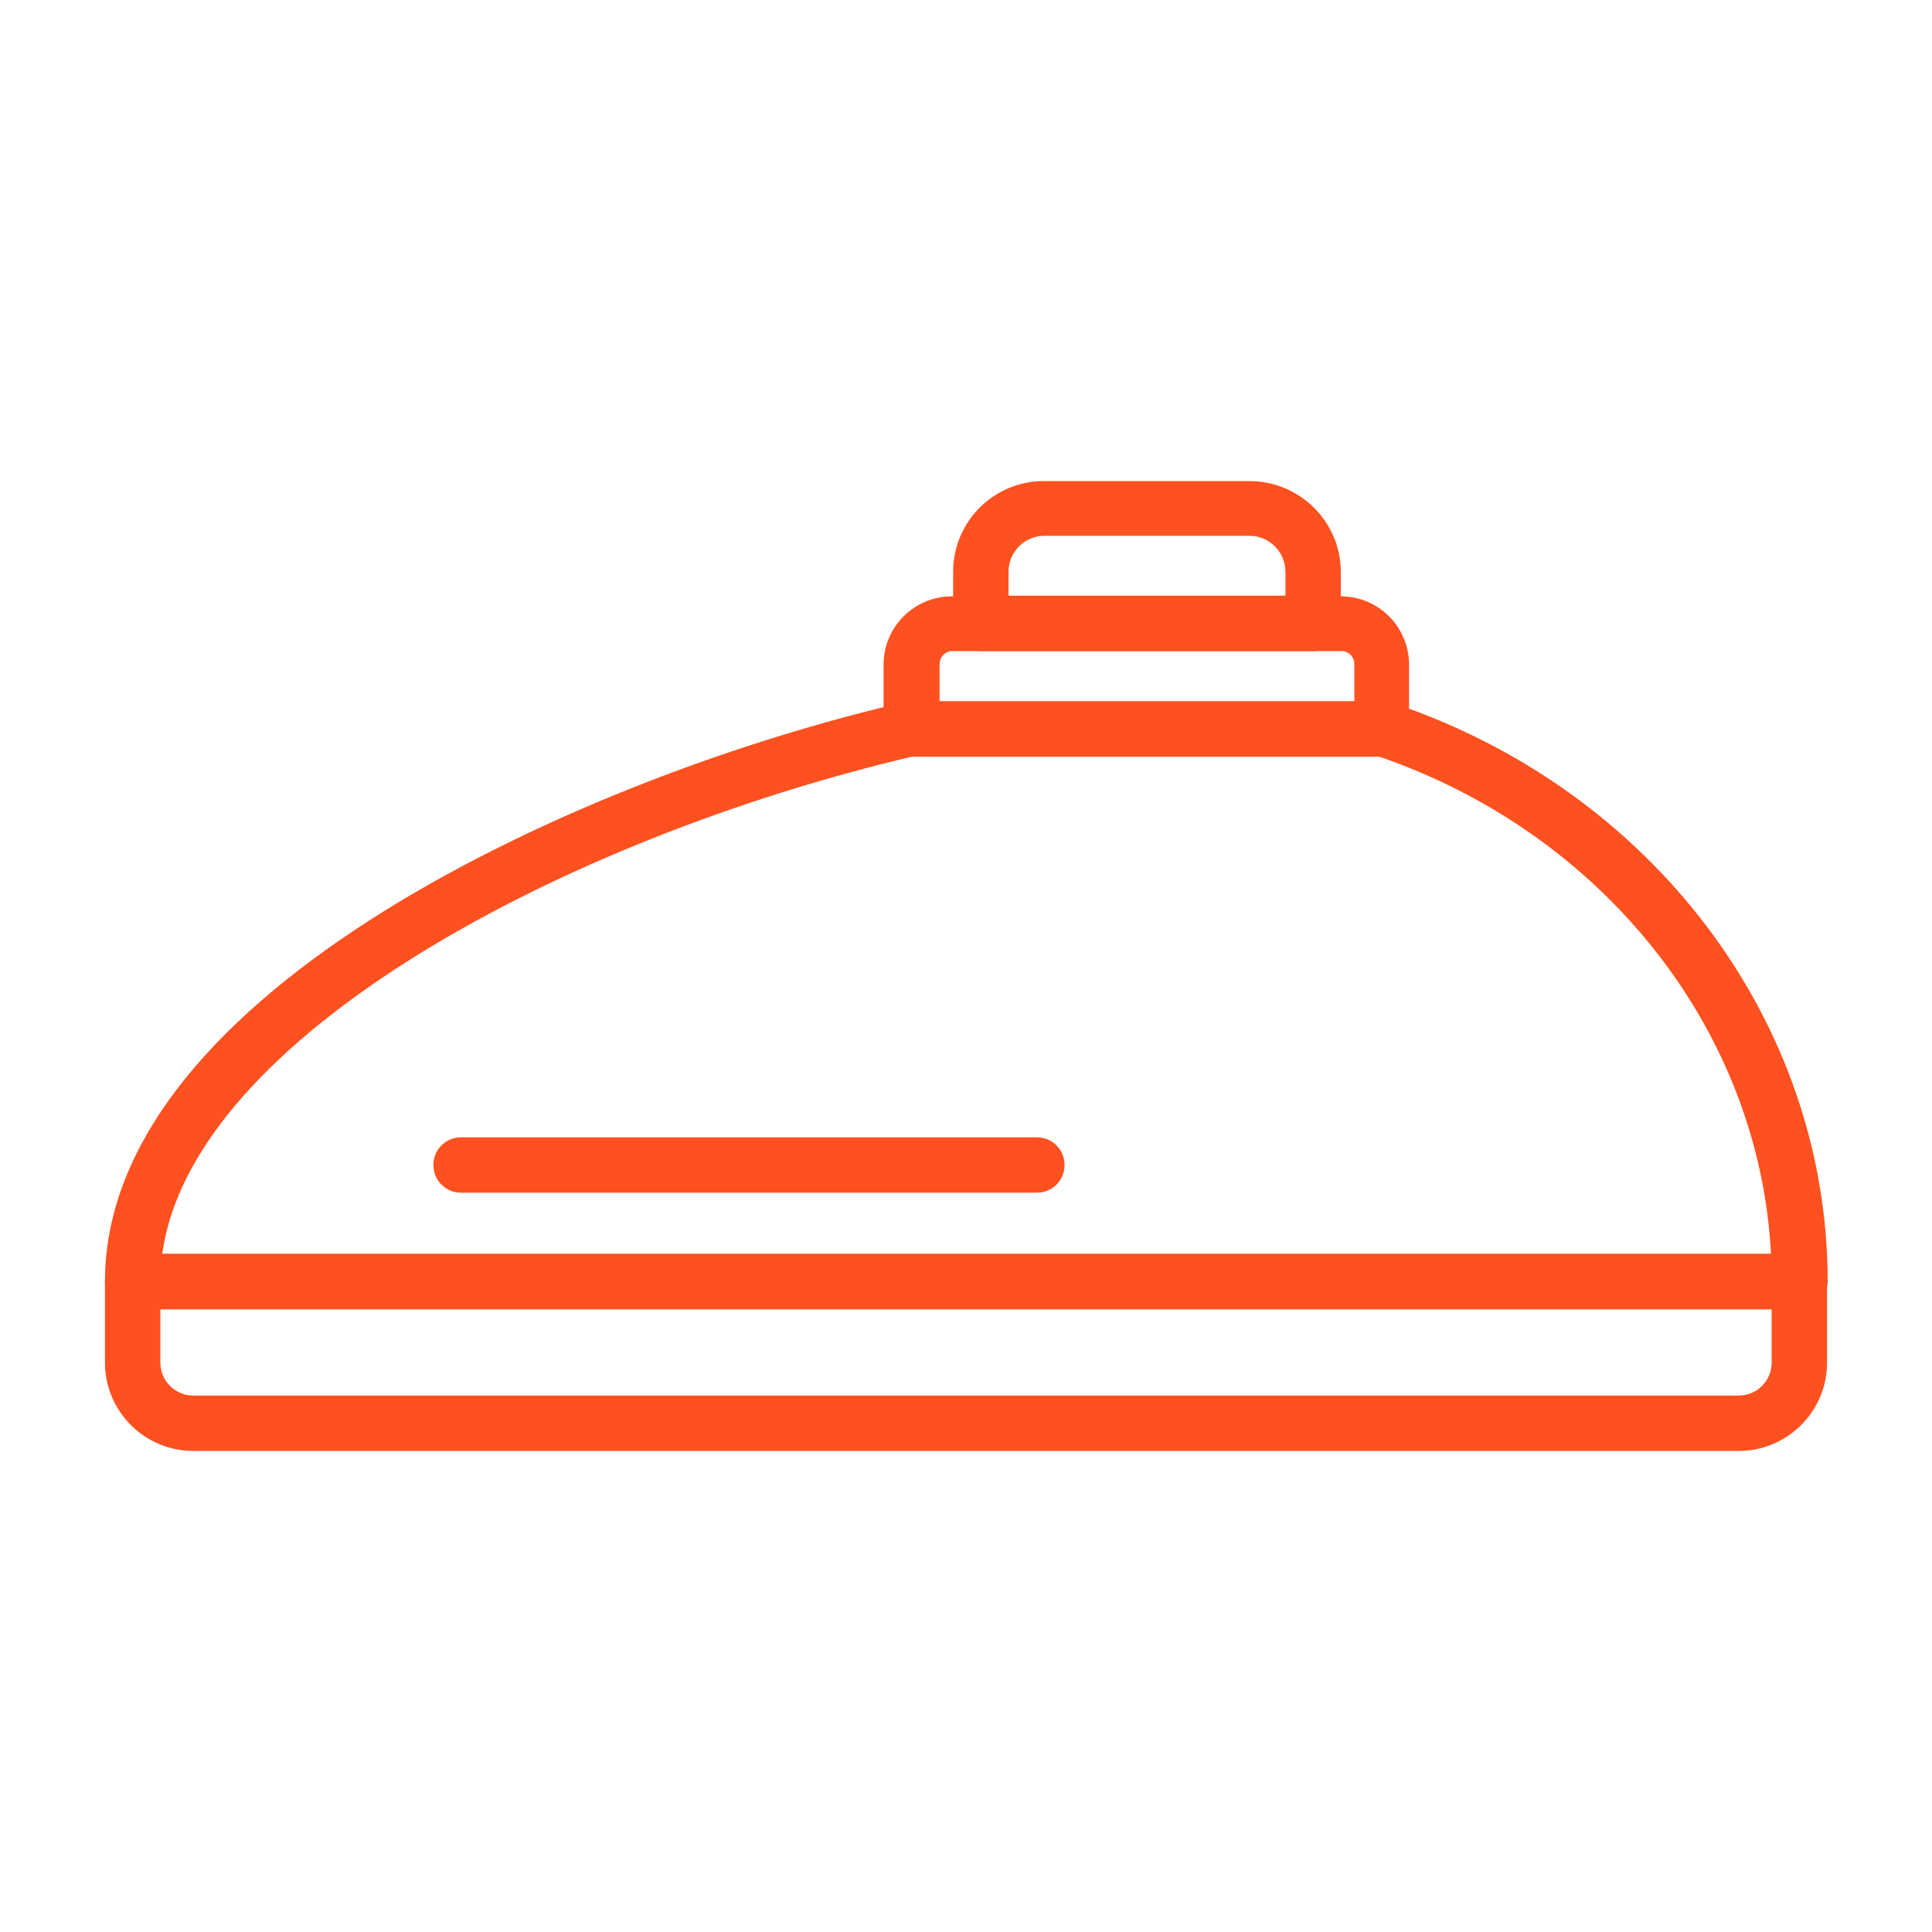 <svg xmlns="http://www.w3.org/2000/svg" xmlns:xlink="http://www.w3.org/1999/xlink" x="0px" y="0px" viewBox="0 0 300 300" style="enable-background:new 0 0 300 300;" xml:space="preserve"><style type="text/css">	.st0{display:none;}	.st1{display:inline;}	.st2{fill:#FF5120;}</style><g id="Ebene_1" class="st0">	<g class="st1">		<path class="st2" d="M212.2,254.7c-1.3,0-2.5-0.5-3.4-1.4l-17.5-17.5c-1.9-1.9-1.9-4.9,0-6.8c6.8-6.9,10.6-16,10.6-25.6   c0-9.7-3.8-18.8-10.6-25.7c-6.9-6.9-16-10.6-25.7-10.6c-9.7,0-18.8,3.8-25.6,10.6c-1.9,1.9-4.9,1.9-6.8,0l-17.5-17.5   c-0.9-0.9-1.4-2.1-1.4-3.4c0-1.3,0.5-2.5,1.4-3.4l78.1-78.1c6.8-6.8,18-6.8,24.8,0l75.1,75.1c3.3,3.3,5.1,7.7,5.1,12.4   c0,4.7-1.8,9.1-5.1,12.4l-78.1,78.1C214.7,254.2,213.5,254.7,212.2,254.7z M201.3,232.2l10.9,10.9l74.7-74.7   c1.5-1.5,2.3-3.5,2.3-5.6c0-2.1-0.8-4.1-2.3-5.6l-75.1-75.1c-3.1-3.1-8.1-3.1-11.2,0l-74.7,74.7l10.9,10.9   c8.1-6.6,18.2-10.2,28.9-10.2c12.3,0,23.8,4.8,32.5,13.4c8.7,8.7,13.5,20.2,13.5,32.5C211.6,214,208,224.1,201.3,232.2z"></path>		<path class="st2" d="M281.3,185.6c-1.2,0-2.5-0.5-3.4-1.4l-93.1-93.1c-1.9-1.9-1.9-4.9,0-6.8c1.9-1.9,4.9-1.9,6.8,0l93.1,93.1   c1.9,1.9,1.9,4.9,0,6.8C283.8,185.1,282.5,185.6,281.3,185.6z"></path>		<path class="st2" d="M210.1,163.7c-1.2,0-2.5-0.5-3.4-1.4c-1.9-1.9-1.9-4.9,0-6.8l8.7-8.7c1.9-1.9,4.9-1.9,6.8,0   c1.9,1.9,1.9,4.9,0,6.8l-8.7,8.7C212.5,163.2,211.3,163.7,210.1,163.7z"></path>		<path class="st2" d="M218.7,163.7c-1.2,0-2.5-0.5-3.4-1.4l-8.7-8.7c-1.9-1.9-1.9-4.9,0-6.8c1.9-1.9,4.9-1.9,6.8,0l8.7,8.7   c1.9,1.9,1.9,4.9,0,6.8C221.2,163.2,220,163.7,218.7,163.7z"></path>		<path class="st2" d="M129.6,266.4c-0.3,0-0.7,0-1-0.1c-1.6-0.3-2.9-1.5-3.5-3c-1.7-4.3-4.4-8.4-7.7-11.8   c-3.4-3.4-7.5-6.1-11.8-7.7c-1.5-0.6-2.6-1.9-3-3.5c-0.3-1.6,0.2-3.3,1.3-4.4l74-74c1.4-1.4,3.5-1.8,5.2-1   c5.6,2.3,10.6,5.7,14.9,10c4.3,4.3,7.7,9.3,10,14.9c0.7,1.8,0.3,3.9-1,5.2l-74,74C132.1,265.9,130.9,266.4,129.6,266.4z    M115.5,238c3.1,1.9,6.1,4.2,8.7,6.8c2.6,2.6,4.9,5.6,6.8,8.7l66.8-66.8c-1.7-3.3-3.9-6.3-6.5-8.9s-5.6-4.8-8.9-6.5L115.5,238z"></path>		<path class="st2" d="M126.7,290.2c-1.2,0-2.5-0.5-3.4-1.4c-1.9-1.9-1.9-4.9,0-6.8c6.7-6.7,4-20.6-5.9-30.5   c-9.8-9.8-23.8-12.5-30.5-5.9c-6.7,6.7-4,20.6,5.9,30.5c1.9,1.9,1.9,4.9,0,6.8c-1.9,1.9-4.9,1.9-6.8,0   c-13.8-13.8-16.4-33.5-5.9-44.1c10.5-10.5,30.3-7.9,44.1,5.9c13.8,13.8,16.4,33.5,5.9,44.1C129.2,289.8,127.9,290.2,126.7,290.2z"></path>		<path class="st2" d="M30,142.3c-0.4,0-0.8,0-1.1-0.1l-24.1-5.8c-2.6-0.6-4.2-3.2-3.5-5.8L27.4,23.2c1.1-4.5,3.9-8.4,7.9-10.8   c4-2.4,8.7-3.2,13.3-2.1l103.3,25.1c9.4,2.3,15.2,11.8,12.9,21.2l-8.5,35c-0.6,2.6-3.2,4.2-5.8,3.5c-2.6-0.6-4.2-3.2-3.5-5.8   l8.5-35c1-4.2-1.6-8.5-5.8-9.6L46.3,19.6c-4.2-1-8.5,1.6-9.5,5.8L11.8,128.1l14.9,3.6c3.5-9.9,10.3-18.2,19.3-23.7   c10.5-6.4,22.8-8.3,34.7-5.4c15,3.6,27.1,14.5,32.3,29c0.9,2.5-0.4,5.3-2.9,6.2c-2.5,0.9-5.3-0.4-6.2-2.9   c-4.2-11.5-13.7-20-25.6-22.9c-19.4-4.7-39.1,7.3-43.8,26.7C34.2,140.8,32.2,142.3,30,142.3z"></path>		<path class="st2" d="M157,72.6c-0.4,0-0.8,0-1.1-0.1l-128-31.1c-2.6-0.6-4.2-3.2-3.5-5.8c0.6-2.6,3.2-4.2,5.8-3.5l128,31.1   c2.6,0.6,4.2,3.2,3.5,5.8C161.2,71.1,159.2,72.6,157,72.6z"></path>		<path class="st2" d="M84.8,90.9c-0.4,0-0.8,0-1.1-0.1c-2.6-0.6-4.2-3.2-3.5-5.8L83,73.1c0.6-2.6,3.2-4.1,5.8-3.5   c2.6,0.6,4.2,3.2,3.5,5.8l-2.9,11.9C88.9,89.5,87,90.9,84.8,90.9z"></path>		<path class="st2" d="M92.2,86.4c-0.4,0-0.8,0-1.1-0.1l-11.9-2.9c-2.6-0.6-4.2-3.2-3.5-5.8c0.6-2.6,3.2-4.2,5.8-3.5l11.9,2.9   c2.6,0.6,4.2,3.2,3.5,5.8C96.3,85,94.4,86.4,92.2,86.4z"></path>		<path class="st2" d="M69.5,220.5c-1,0-2.1-0.3-2.9-1c-3.7-2.8-8.1-4.9-12.7-6c-4.7-1.1-9.5-1.3-14.1-0.5c-1.6,0.3-3.2-0.2-4.4-1.4   c-1.1-1.2-1.6-2.9-1.2-4.4l24.7-101.7c0.5-1.9,2-3.3,3.9-3.6c6-0.9,12-0.7,17.9,0.7c5.9,1.4,11.4,4,16.3,7.6   c1.6,1.1,2.3,3.1,1.8,5L74.2,216.8c-0.4,1.6-1.5,2.9-3.1,3.4C70.6,220.4,70.1,220.5,69.5,220.5z M45.6,202.8   c3.5,0,7.1,0.4,10.5,1.3c3.6,0.9,7.1,2.2,10.3,3.9l22.3-91.9c-3.2-1.9-6.6-3.3-10.2-4.2c-3.6-0.9-7.3-1.2-11-0.9l-22.3,91.9   C45.3,202.8,45.5,202.8,45.6,202.8z"></path>		<path class="st2" d="M44.5,256.7c-0.4,0-0.8,0-1.1-0.1C24.4,252,11.9,236.5,15.4,222c1.8-7.3,7.2-13.2,15.2-16.5   c7.5-3.1,16.6-3.6,25.5-1.4c6.1,1.5,11.7,4.1,16.4,7.7c2.1,1.6,2.5,4.6,0.9,6.7c-1.6,2.1-4.6,2.5-6.7,0.9c-3.6-2.8-8-4.8-12.8-6   c-6.9-1.7-13.9-1.3-19.5,1c-5.1,2.1-8.5,5.6-9.5,9.8c-2.2,9.2,7.3,19.7,20.9,23c2.6,0.6,4.2,3.2,3.5,5.8   C48.7,255.3,46.7,256.7,44.5,256.7z"></path>	</g></g><g id="Ebene_2" class="st0">	<g class="st1">		<path class="st2" d="M122.1,102.5c-2.7,0-5.4-0.6-7.9-1.9c-4.5-2.3-7.7-6.5-8.8-11.4l-2.1-9.7c-0.4-1.8,0.4-3.6,2-4.6   c27.2-16.3,62.4-16.3,89.6,0c1.6,0.9,2.4,2.8,2,4.6l-2.2,9.7c-1.1,4.9-4.3,9.1-8.8,11.4c-4.6,2.4-10.1,2.5-14.9,0.5   c-13.2-5.7-28.6-5.7-41.8,0C126.8,102,124.5,102.5,122.1,102.5z M150,88.2c8.4,0,16.6,1.7,24.3,4.9c2.5,1.1,5.3,1,7.7-0.2   c2.3-1.2,3.8-3.2,4.4-5.7l1.5-6.6c-23.3-12.7-52.3-12.7-75.5,0l1.5,6.6c0.6,2.5,2.1,4.5,4.4,5.7c2.4,1.2,5.1,1.3,7.6,0.2   C133.4,89.9,141.6,88.2,150,88.2z"></path>		<path class="st2" d="M221.5,196.9c-0.3,0-0.6,0-0.9-0.1l-9.7-2.1c-5-1.1-9.1-4.3-11.4-8.8c-2.4-4.6-2.5-10.1-0.5-14.9   c2.8-6.6,4.3-13.7,4.3-20.9c0-7.3-1.4-14.3-4.3-20.9c-2.1-4.9-1.9-10.3,0.5-14.9c2.3-4.5,6.5-7.7,11.4-8.8l9.7-2.2   c1.8-0.4,3.6,0.4,4.6,2c8.1,13.6,12.4,29.1,12.4,44.8c0,15.7-4.3,31.2-12.4,44.8C224.4,196.1,223,196.9,221.5,196.9z M219.4,112.2   l-6.6,1.5c-2.5,0.6-4.5,2.1-5.7,4.4c-1.2,2.4-1.3,5.2-0.2,7.7c3.3,7.7,4.9,15.9,4.9,24.3c0,8.4-1.7,16.6-4.9,24.3   c-1.1,2.5-1,5.3,0.2,7.6c1.2,2.3,3.2,3.8,5.7,4.4l6.6,1.5c6.4-11.6,9.7-24.6,9.7-37.8C229.1,136.8,225.7,123.9,219.4,112.2z"></path>		<path class="st2" d="M150,237.6c-15.7,0-31.2-4.3-44.8-12.4c-1.6-0.9-2.4-2.8-2-4.6l2.1-9.7c1.1-5,4.3-9.1,8.8-11.4   c4.6-2.4,10.1-2.5,14.9-0.5c13.2,5.7,28.6,5.7,41.8,0c4.9-2.1,10.3-1.9,14.9,0.5c4.5,2.3,7.7,6.5,8.8,11.4l2.2,9.7   c0.4,1.8-0.4,3.6-2,4.6C181.2,233.3,165.7,237.6,150,237.6z M112.2,219.4c23.2,12.7,52.3,12.7,75.5,0l-1.5-6.6   c-0.6-2.5-2.1-4.5-4.4-5.7c-2.4-1.2-5.2-1.3-7.7-0.2c-15.4,6.6-33.2,6.6-48.6,0c-2.5-1.1-5.3-1-7.6,0.2c-2.3,1.2-3.8,3.2-4.4,5.7   L112.2,219.4z"></path>		<path class="st2" d="M78.5,196.9c-1.5,0-2.9-0.8-3.7-2.1c-8.1-13.6-12.4-29.1-12.4-44.8c0-15.7,4.3-31.2,12.4-44.8   c0.9-1.6,2.8-2.4,4.6-2l9.7,2.2c4.9,1.1,9.1,4.3,11.4,8.8c2.4,4.6,2.6,10.1,0.5,14.9c-2.8,6.6-4.3,13.7-4.3,20.9   s1.4,14.3,4.3,20.9c2.1,4.8,1.9,10.3-0.5,14.9c-2.3,4.5-6.5,7.7-11.4,8.8l-9.7,2.1C79.1,196.8,78.8,196.9,78.5,196.9z M80.6,112.2   c-6.4,11.6-9.7,24.6-9.7,37.8c0,13.2,3.3,26.2,9.7,37.8l6.7-1.5c2.5-0.6,4.5-2.1,5.7-4.4c1.2-2.4,1.3-5.1,0.2-7.6   c-3.3-7.7-5-15.8-5-24.3c0-8.4,1.7-16.6,5-24.3c1.1-2.5,1-5.3-0.2-7.7c-1.2-2.3-3.2-3.8-5.7-4.4L80.6,112.2z"></path>		<path class="st2" d="M154.1,283.4h-8.2c-2.1,0-3.9-1.5-4.2-3.6l-2.6-16.2c-6.1-0.6-12-1.6-17.7-3.1l-7.9,14.3   c-1,1.8-3.2,2.6-5.2,1.9l-7.7-2.8c-2-0.7-3.1-2.8-2.7-4.8l3.1-16c-5.3-2.6-10.6-5.6-15.6-9.1l-12.4,10.7c-1.6,1.4-3.9,1.4-5.5,0   l-6.3-5.3c-1.6-1.3-2-3.7-0.9-5.5l8.4-14c-4.3-4.4-8.2-9-11.6-13.8l-15.2,5.8c-1.9,0.8-4.2,0-5.2-1.8l-4.1-7.1   c-1.1-1.8-0.6-4.1,1-5.5l12.7-10.3c-2.5-5.5-4.6-11.1-6.2-16.9l-16.4,0.3c-2.2,0-3.9-1.5-4.3-3.5l-1.4-8.1   c-0.4-2.1,0.8-4.1,2.8-4.8l15.4-5.3c-0.3-3.1-0.4-6.1-0.4-9c0-2.9,0.1-5.9,0.4-9l-15.4-5.3c-2-0.7-3.2-2.7-2.8-4.8l1.4-8.1   c0.4-2.1,2.1-3.6,4.3-3.5l16.4,0.3c1.6-5.8,3.7-11.5,6.2-16.9L33.4,92.3c-1.6-1.3-2.1-3.6-1-5.4l4.1-7.1c1-1.8,3.3-2.6,5.2-1.9   L57,83.7c3.4-4.8,7.3-9.4,11.6-13.8l-8.4-14c-1.1-1.8-0.7-4.1,0.9-5.5l6.3-5.3c1.6-1.3,3.9-1.3,5.5,0L85.3,56   c5-3.5,10.2-6.5,15.6-9.1l-3.1-16c-0.4-2.1,0.8-4.1,2.7-4.8l7.7-2.8c2-0.7,4.2,0.1,5.2,1.9l7.9,14.3c5.7-1.5,11.7-2.5,17.7-3.1   l2.6-16.2c0.3-2.1,2.1-3.6,4.2-3.6h8.2c2.1,0,3.9,1.5,4.2,3.6l2.6,16.2c6.1,0.6,12,1.6,17.7,3.1l7.9-14.3c1-1.8,3.2-2.6,5.2-1.9   l7.7,2.8c2,0.7,3.1,2.8,2.7,4.8l-3.1,16c5.3,2.6,10.6,5.6,15.6,9.1l12.4-10.8c1.6-1.4,3.9-1.4,5.5,0l6.3,5.3   c1.6,1.3,2,3.7,0.9,5.5l-8.4,14c4.3,4.4,8.2,9,11.6,13.8l15.2-5.8c2-0.8,4.2,0,5.2,1.9l4.1,7.1c1,1.8,0.6,4.1-1,5.4l-12.7,10.3   c2.5,5.5,4.6,11.1,6.2,16.9l16.4-0.3c2.1-0.1,3.9,1.5,4.3,3.5l1.4,8.1c0.4,2.1-0.8,4.1-2.8,4.8l-15.4,5.3c0.3,3.1,0.4,6.1,0.4,9   c0,2.9-0.1,5.9-0.4,9l15.4,5.3c2,0.7,3.2,2.7,2.8,4.8l-1.4,8.1c-0.4,2.1-2.1,3.5-4.3,3.5l-16.4-0.3c-1.6,5.8-3.7,11.5-6.2,16.9   l12.7,10.3c1.6,1.3,2.1,3.6,1,5.4l-4.1,7.1c-1.1,1.8-3.3,2.6-5.2,1.8l-15.2-5.8c-3.4,4.8-7.3,9.4-11.6,13.8l8.4,14   c1.1,1.8,0.7,4.1-0.9,5.5l-6.3,5.3c-1.6,1.3-4,1.3-5.5,0L214.7,244c-5,3.5-10.2,6.5-15.6,9.1l3.1,16c0.4,2.1-0.8,4.1-2.7,4.8   l-7.7,2.8c-2,0.7-4.2-0.1-5.2-1.9l-7.9-14.3c-5.7,1.5-11.7,2.5-17.7,3.1l-2.6,16.2C158,281.9,156.2,283.4,154.1,283.4z    M149.5,274.9h0.9L153,259c0.3-2,1.9-3.5,3.9-3.6c7.8-0.5,15.4-1.8,22.6-3.9c1.9-0.6,4,0.3,4.9,2l7.8,14l0.9-0.3l-3-15.7   c-0.4-2,0.6-3.9,2.5-4.7c6.9-3,13.5-6.9,19.9-11.5c1.6-1.2,3.8-1.1,5.3,0.2l12.2,10.6l0.7-0.6l-8.3-13.8c-1-1.7-0.7-3.9,0.7-5.3   c5.7-5.5,10.7-11.4,14.8-17.6c1.1-1.7,3.2-2.3,5.1-1.6l14.9,5.7l0.5-0.8l-12.5-10.1c-1.5-1.3-2-3.4-1.1-5.2   c3.4-6.9,6-14.1,7.8-21.6c0.5-1.9,2.2-3,4.2-3.3l16.1,0.3l0.2-0.9l-15.1-5.2c-1.9-0.6-3.1-2.5-2.8-4.5c0.4-4.1,0.7-7.9,0.7-11.5   c0-3.7-0.2-7.4-0.7-11.5c-0.2-2,1-3.8,2.8-4.5l15.1-5.2l-0.2-0.9l-16.1,0.3c-2.1,0-3.7-1.3-4.2-3.2c-1.8-7.4-4.5-14.7-7.8-21.6   c-0.9-1.8-0.4-3.9,1.1-5.2L258.4,88l-0.5-0.8L243,92.9c-1.9,0.7-4,0-5.1-1.6c-4.2-6.2-9.1-12.1-14.8-17.6   c-1.4-1.4-1.7-3.6-0.7-5.3l8.3-13.8l-0.7-0.6l-12.2,10.6c-1.5,1.3-3.7,1.4-5.3,0.2c-6.3-4.6-13-8.5-19.9-11.5   c-1.8-0.8-2.8-2.8-2.5-4.7l3-15.7l-0.9-0.3l-7.8,14c-1,1.7-3,2.6-4.9,2c-7.2-2.1-14.8-3.4-22.6-3.9c-2-0.1-3.6-1.6-3.9-3.6   l-2.5-15.9h-0.9L147,41c-0.3,2-1.9,3.5-3.9,3.6c-7.8,0.5-15.4,1.8-22.6,3.9c-1.9,0.6-4-0.3-4.9-2l-7.8-14l-0.9,0.3l3,15.7   c0.4,2-0.6,3.9-2.5,4.7c-6.9,3-13.5,6.9-19.9,11.5c-1.6,1.2-3.8,1.1-5.3-0.2L70.1,54l-0.7,0.6l8.3,13.8c1,1.7,0.7,3.9-0.7,5.3   c-5.7,5.5-10.7,11.4-14.8,17.6c-1.1,1.7-3.2,2.3-5.1,1.6l-14.9-5.7L41.6,88l12.5,10.1c1.5,1.3,2,3.4,1.1,5.2   c-3.4,6.9-6,14.1-7.9,21.6c-0.5,1.9-2.4,3.3-4.2,3.2l-16.1-0.3l-0.2,0.9l15.1,5.2c1.9,0.6,3.1,2.5,2.8,4.5   c-0.4,4.1-0.7,7.8-0.7,11.5c0,3.7,0.2,7.4,0.7,11.5c0.2,2-1,3.8-2.8,4.5l-15.1,5.2l0.2,0.9l16.1-0.3c2.1,0.2,3.7,1.3,4.2,3.3   c1.8,7.5,4.5,14.7,7.8,21.6c0.9,1.8,0.4,3.9-1.1,5.2L41.6,212l0.5,0.8l14.9-5.7c1.9-0.7,4,0,5.1,1.6c4.2,6.2,9.1,12.1,14.8,17.6   c1.4,1.4,1.7,3.6,0.7,5.3l-8.3,13.8l0.7,0.6l12.2-10.6c1.5-1.3,3.7-1.4,5.3-0.2c6.3,4.6,13,8.5,19.9,11.5c1.8,0.8,2.8,2.8,2.5,4.7   l-3,15.7l0.9,0.3l7.8-14c1-1.7,3-2.6,4.9-2c7.2,2.1,14.8,3.4,22.6,3.9c2,0.1,3.6,1.6,3.9,3.6L149.5,274.9z"></path>		<path class="st2" d="M150,193.1c-23.8,0-43.1-19.3-43.1-43.1c0-23.8,19.3-43.1,43.1-43.1c23.8,0,43.1,19.4,43.1,43.1   C193.1,173.8,173.8,193.1,150,193.1z M150,115.4c-19.1,0-34.6,15.5-34.6,34.6c0,19.1,15.5,34.6,34.6,34.6   c19.1,0,34.6-15.5,34.6-34.6C184.6,130.9,169.1,115.4,150,115.4z"></path>		<path class="st2" d="M150,172.5c-12.4,0-22.5-10.1-22.5-22.5c0-12.4,10.1-22.5,22.5-22.5s22.5,10.1,22.5,22.5   C172.5,162.4,162.4,172.5,150,172.5z M150,136c-7.7,0-14,6.3-14,13.9c0,7.7,6.3,14,14,14c7.7,0,13.9-6.3,13.9-14   C163.9,142.3,157.7,136,150,136z"></path>	</g></g><g id="Ebene_3" class="st0">	<g class="st1">		<path class="st2" d="M130,226.9l-19.5-19.5l13.2-13.2c-1.5-1.5-3.1-3-4.7-4.4l-19.2,17.9l30.4,29.3l17.6-18.7l-4.6-4.6L130,226.9z   "></path>		<path class="st2" d="M287.5,101.2c-0.9-15.5-8.4-29.9-20.6-39.7c-19.2-15.3-47.2-15.6-66.6-0.7c-15,11.5-23,29.5-21.4,48.2   c1.1,12.2-3.4,24.3-12.2,33.1l-6.5,6.5c1.5,1.6,2.9,3.1,4.4,4.7l6.7-6.7c10.2-10.2,15.3-24.1,14.1-38.2   c-1.4-16.5,5.6-32.4,18.9-42.5c17.1-13.1,41.8-12.8,58.7,0.6c11,8.7,17.4,21.2,18.2,35c0.8,13.7-4.3,27-14,36.7   c-10.1,10.1-24.1,15.1-38.3,13.8c-13.9-1.3-27.8,3.9-38,14.1l-6.7,6.7l3.7,5.4l7.6-7.6c8.9-8.9,20.8-13.3,32.9-12.2   c16.2,1.5,32-4.2,43.4-15.7C282.6,131.8,288.4,116.7,287.5,101.2z"></path>		<path class="st2" d="M130,234.7c-0.9,0-1.7-0.3-2.3-0.9l-1.2-1.2l2,2c-7.1,6.8-18.4,6.7-25.4-0.3c-3.4-3.4-5.3-8-5.3-12.9   c0-4.7,1.8-9.2,5.1-12.6l0.8,0.8c-1.2-1.3-1.2-3.3,0-4.5l2.3-2.3l-0.8-0.8c-1.2-1.2-3.4-1.2-4.6,0l-2,2   c-4.7,4.7-7.2,10.8-7.2,17.4c0,6.6,2.6,12.8,7.2,17.4c4.8,4.8,11.1,7.2,17.4,7.2c6.3,0,12.6-2.4,17.4-7.2l2-2   c1.3-1.3,1.3-3.3,0-4.6l-0.8-0.8l-2.3,2.3C131.7,234.3,130.9,234.7,130,234.7z"></path>		<path class="st2" d="M208.1,114.6v11.4c0,1.8,1.4,3.2,3.2,3.2h11.4l8.1,8.1c0.6,0.6,1.4,0.9,2.3,0.9c0.9,0,1.7-0.3,2.3-0.9   l8.1-8.1h11.4c1.8,0,3.2-1.4,3.2-3.2v-11.4l8.1-8.1c0.6-0.6,0.9-1.4,0.9-2.3c0-0.9-0.3-1.7-0.9-2.3l-8.1-8.1V82.5   c0-1.8-1.4-3.2-3.2-3.2h-11.4l-8.1-8.1c-1.3-1.3-3.3-1.3-4.6,0l-8.1,8.1h-11.4c-1.8,0-3.2,1.4-3.2,3.2v11.4L200,102   c-0.6,0.6-0.9,1.4-0.9,2.3c0,0.9,0.3,1.7,0.9,2.3L208.1,114.6z M213.6,97.5c0.6-0.6,0.9-1.4,0.9-2.3v-9.5h9.5   c0.9,0,1.7-0.3,2.3-0.9l6.7-6.7l6.7,6.7c0.6,0.6,1.4,0.9,2.3,0.9h9.5v9.5c0,0.9,0.3,1.7,0.9,2.3l6.7,6.7l-6.7,6.7   c-0.6,0.6-0.9,1.4-0.9,2.3v9.5h-9.5c-0.9,0-1.7,0.3-2.3,0.9l-6.7,6.7l-6.7-6.7c-0.6-0.6-1.4-0.9-2.3-0.9h-9.5v-9.5   c0-0.9-0.3-1.7-0.9-2.3l-6.7-6.7L213.6,97.5z"></path>		<path class="st2" d="M129.5,210.1c-0.4,0.4-0.8,0.4-1.1,0.4s-0.7-0.1-1.1-0.4c-0.4-0.4-0.4-0.9-0.4-1.1c0-0.2,0.1-0.7,0.4-1.1   l5.2-5.2l-4.6-4.6l-5.2,5.2c-1.5,1.5-2.3,3.5-2.3,5.7s0.8,4.1,2.3,5.7c1.5,1.5,3.5,2.3,5.7,2.3s4.1-0.8,5.7-2.3l5.2-5.2l-4.6-4.6   L129.5,210.1z"></path>		<path class="st2" d="M195.1,140.1c0.4-0.4,0.8-0.4,1.1-0.4c0.2,0,0.7,0.1,1.1,0.4c0.6,0.6,0.6,1.6,0,2.2l-21.9,21.9l4.6,4.6   l21.9-21.9c3.1-3.1,3.1-8.2,0-11.3c-3-3-8.3-3-11.3,0l-21.9,21.9l4.6,4.6L195.1,140.1z"></path>		<g>			<path class="st2" d="M218.7,207.5l-30.1-30.1l-5.2,5.2l30.1,30.1c8.2,8.2,9.1,21.1,2.2,29.5c-3.9,4.8-9.5,7.5-15.6,7.8    c-6.1,0.3-11.9-2-16.2-6.3L153.1,213l-5.2,5.2l30.9,30.9c5.4,5.4,12.8,8.4,20.4,8.4c0.5,0,0.9,0,1.4,0    c8.2-0.4,15.6-4.1,20.9-10.5C230.7,235.7,229.6,218.4,218.7,207.5z"></path>			<path class="st2" d="M79,149.7c-0.7-0.5-1.6-0.6-2.4-0.5c-15.5,2-30.7-3.2-41.7-14.2c-2.1-2.1-4.1-4.5-5.8-6.9h47.2    c7.1,0,12.8-5.8,12.8-12.8V84.1c0-7.1-5.8-12.8-12.8-12.8H29c2.9-4.2,6.5-8,10.6-11.2c8.8-6.8,19.7-10.2,30.5-10.2    c10.6,0,21.3,3.3,30,9.9c14.5,11,21.8,28.3,19.4,46.3c-0.1,0.8,0.1,1.7,0.5,2.4c10.1,16.1,50.3,60.1,63.3,74.1l8.2-1.8    c-12.3-13.3-54.9-59.9-64.6-75.2c2.1-20.1-6.2-39.4-22.4-51.8c-20.2-15.3-49.3-15.2-69.4,0.4c-6.7,5.2-12,11.6-15.9,19    c-0.6,1.1-0.5,2.5,0.1,3.6c0.7,1.1,1.9,1.8,3.1,1.8h53.7c3,0,5.5,2.5,5.5,5.5v31.1c0,3-2.5,5.5-5.5,5.5H22.5    c-1.3,0-2.5,0.7-3.1,1.8c-0.7,1.1-0.7,2.5-0.1,3.6c2.7,5.2,6.2,10,10.3,14.1c12.3,12.3,29.2,18.3,46.5,16.4    c15.2,9.7,58.5,49.3,71.7,61.6l5.2-5.2C139.1,200,95.1,159.8,79,149.7z"></path>		</g>		<path class="st2" d="M193.1,227.9c0.7,0.7,1.7,1.1,2.6,1.1c0.9,0,1.9-0.4,2.6-1.1c1.4-1.4,1.4-3.8,0-5.2l-27.5-27.5l-5.2,5.2   L193.1,227.9z"></path>					<rect x="158" y="188.3" transform="matrix(0.707 -0.707 0.707 0.707 -87.838 170.287)" class="st2" width="7.4" height="5.8"></rect>					<rect x="150.2" y="181.9" transform="matrix(0.707 -0.707 0.707 0.707 -84.643 162.565)" class="st2" width="7.4" height="3.1"></rect>					<rect x="142.5" y="172.8" transform="matrix(0.707 -0.707 0.707 0.707 -81.45 154.86)" class="st2" width="7.4" height="5.8"></rect>		<path class="st2" d="M117.2,141.6c-1.4-1.4-3.8-1.4-5.2,0c-1.4,1.4-1.4,3.8,0,5.2l57.1,56.9l5.2-5.2L117.2,141.6z"></path>	</g></g><g id="Ebene_4" class="st0">	<g class="st1">		<path class="st2" d="M54.2,237.7C29,237.7,8.5,217.2,8.5,192c0-25.2,20.5-45.7,45.7-45.7c25.2,0,45.7,20.5,45.7,45.7   C100,217.2,79.4,237.7,54.2,237.7z M54.2,155.2c-20.3,0-36.8,16.5-36.8,36.8c0,20.3,16.5,36.8,36.8,36.8   c20.3,0,36.8-16.5,36.8-36.8C91,171.7,74.5,155.2,54.2,155.2z"></path>		<path class="st2" d="M54.2,225.3c-18.4,0-33.4-15-33.4-33.3c0-18.4,15-33.4,33.4-33.4c18.4,0,33.4,15,33.4,33.4   C87.6,210.4,72.6,225.3,54.2,225.3z M54.2,167.6c-13.5,0-24.4,11-24.4,24.4c0,13.5,11,24.4,24.4,24.4c13.5,0,24.4-11,24.4-24.4   C78.7,178.5,67.7,167.6,54.2,167.6z"></path>		<path class="st2" d="M54.2,208.6c-9.2,0-16.6-7.5-16.6-16.6c0-9.2,7.5-16.6,16.6-16.6c9.2,0,16.6,7.5,16.6,16.6   C70.9,201.2,63.4,208.6,54.2,208.6z M54.2,184.3c-4.2,0-7.7,3.5-7.7,7.7c0,4.2,3.5,7.7,7.7,7.7c4.2,0,7.7-3.5,7.7-7.7   C61.9,187.7,58.5,184.3,54.2,184.3z"></path>		<path class="st2" d="M245.8,237.7c-25.2,0-45.7-20.5-45.7-45.7c0-25.2,20.5-45.7,45.7-45.7c25.2,0,45.7,20.5,45.7,45.7   C291.5,217.2,271,237.7,245.8,237.7z M245.8,155.2c-20.3,0-36.8,16.5-36.8,36.8c0,20.3,16.5,36.8,36.8,36.8   c20.3,0,36.8-16.5,36.8-36.8C282.6,171.7,266.1,155.2,245.8,155.2z"></path>		<path class="st2" d="M245.8,225.3c-18.4,0-33.4-15-33.4-33.3c0-18.4,15-33.4,33.4-33.4c18.4,0,33.4,15,33.4,33.4   C279.1,210.4,264.2,225.3,245.8,225.3z M245.8,167.6c-13.5,0-24.4,11-24.4,24.4c0,13.5,11,24.4,24.4,24.4   c13.5,0,24.4-11,24.4-24.4C270.2,178.5,259.2,167.6,245.8,167.6z"></path>		<path class="st2" d="M245.8,208.6c-9.2,0-16.6-7.5-16.6-16.6c0-9.2,7.5-16.6,16.6-16.6c9.2,0,16.6,7.5,16.6,16.6   C262.4,201.2,254.9,208.6,245.8,208.6z M245.8,184.3c-4.2,0-7.7,3.5-7.7,7.7c0,4.2,3.5,7.7,7.7,7.7c4.2,0,7.7-3.5,7.7-7.7   C253.5,187.7,250,184.3,245.8,184.3z"></path>		<path class="st2" d="M193.5,216.7H176c-2.5,0-4.5-2-4.5-4.5c0-2.5,2-4.5,4.5-4.5h11.3c-1.4-5.2-2.1-10.4-2.1-15.8   c0-33.4,27.2-60.6,60.6-60.6c2.5,0,5.1,0.2,7.7,0.5v-24.1l-36.6-36.6h-6.1L197,84.9l16.2,29.1c0.6,1.1,0.7,2.4,0.3,3.6   c-0.4,1.2-1.3,2.2-2.5,2.7l-45.2,18.6c-0.9,0.4-2,0.4-2.9,0.2l-83-23.8c-0.7-0.2-1.3-0.5-1.8-1L60.6,98.1H31.7v10.5l70.6,33.9   c1.1,0.5,2,1.6,2.4,2.8l18.1,62.5h36.2c2.5,0,4.5,2,4.5,4.5c0,2.5-2,4.5-4.5,4.5h-39.6c-2,0-3.7-1.3-4.3-3.2l-18.5-63.8   l-71.3-34.3c-1.5-0.7-2.5-2.3-2.5-4V93.6c0-2.5,2-4.5,4.5-4.5h35.1c1.1,0,2.2,0.4,3,1.2L83.5,107l80.5,23L203,114l-15.4-27.7   c-1-1.7-0.7-3.9,0.7-5.3l17.4-17.4c0.8-0.8,2-1.3,3.2-1.3h9.8c1.2,0,2.3,0.5,3.2,1.3l39.3,39.3c0.8,0.8,1.3,2,1.3,3.2v31.2   c0,1.4-0.6,2.6-1.7,3.5c-1.1,0.8-2.4,1.2-3.8,0.9c-3.7-0.8-7.5-1.2-11.2-1.2c-28.5,0-51.7,23.2-51.7,51.7c0,6.3,1.2,12.6,3.5,18.6   c0.5,1.4,0.4,2.9-0.5,4.1C196.3,216,194.9,216.7,193.5,216.7z"></path>		<path class="st2" d="M60.2,155.6c-1,0-2-0.3-2.8-1c-1.9-1.5-2.2-4.4-0.7-6.3l13.9-17.3c1.5-1.9,4.4-2.2,6.3-0.7   c1.9,1.5,2.2,4.4,0.7,6.3l-13.9,17.3C62.8,155,61.5,155.6,60.2,155.6z"></path>		<path class="st2" d="M83.1,167c-1.2,0-2.4-0.5-3.3-1.4c-1.7-1.8-1.6-4.6,0.2-6.3l17.2-16c0.8-0.8,1.9-1.2,3-1.2h40.2   c2.5,0,4.5,2,4.5,4.5c0,2.5-2,4.5-4.5,4.5h-38.5l-15.9,14.8C85.3,166.6,84.2,167,83.1,167z"></path>		<path class="st2" d="M113.4,196.5H95.5c-2.5,0-4.5-2-4.5-4.5c0-2.5,2-4.5,4.5-4.5h17.9c2.5,0,4.5,2,4.5,4.5   C117.9,194.5,115.9,196.5,113.4,196.5z"></path>		<path class="st2" d="M233.6,157c-1.7,0-3.3-1-4.1-2.6l-6.3-13.6c-1-2.2-0.1-4.9,2.2-5.9c2.2-1,4.9-0.1,5.9,2.2l6.3,13.6   c1,2.2,0.1,4.9-2.2,5.9C234.9,156.9,234.2,157,233.6,157z"></path>		<path class="st2" d="M220.8,163.6c-1.4,0-2.7-0.6-3.6-1.8l-8.9-11.9c-1.5-2-1.1-4.8,0.9-6.2c2-1.5,4.8-1.1,6.2,0.9l9,11.9   c1.5,2,1.1,4.8-0.9,6.2C222.7,163.3,221.7,163.6,220.8,163.6z"></path>		<path class="st2" d="M258.8,138.5c-0.2,0-0.9-0.1-1.1-0.1c-2.2-0.3-4.2-2.2-4.2-4.5v-24.4c0-2.4,1.8-4.3,4.2-4.5   c0.4-0.1,0.7-0.1,1.1-0.1c9.2,0,16.7,7.5,16.7,16.7S268,138.5,258.8,138.5z M262.4,114.9v13.8c2.5-1.3,4.2-3.9,4.2-6.9   C266.6,118.8,264.9,116.2,262.4,114.9z"></path>		<path class="st2" d="M137,130.8c-1,0-2.1-0.4-2.9-1.1c-1.9-1.6-2-4.4-0.4-6.3l17.3-19.7c0.5-0.5,1.1-1,1.7-1.2   c33.8-13,55,3.2,55.9,3.9c1.9,1.5,2.3,4.3,0.8,6.3c-1.5,1.9-4.3,2.3-6.2,0.8c-0.7-0.6-17.9-13.4-46.2-3l-16.6,18.8   C139.5,130.3,138.3,130.8,137,130.8z"></path>		<path class="st2" d="M150.8,115.2H81.2c-2.5,0-4.5-2-4.5-4.5c0-2.5,2-4.5,4.5-4.5h69.6c2.5,0,4.5,2,4.5,4.5   C155.3,113.2,153.3,115.2,150.8,115.2z"></path>		<path class="st2" d="M51.3,126.4c-2.5,0-4.5-2-4.5-4.5v-16l-4.6-10.5c-1-2.3,0-4.9,2.3-5.9c2.3-1,4.9,0,5.9,2.3l5,11.4   c0.3,0.6,0.4,1.2,0.4,1.8v17C55.8,124.4,53.8,126.4,51.3,126.4z"></path>		<path class="st2" d="M131,180.2h-6.9c-2.5,0-4.5-2-4.5-4.5c0-2.5,2-4.5,4.5-4.5h5.1l11.9-11.9c0.8-0.8,2-1.3,3.2-1.3h53.2   c2.5,0,4.5,2,4.5,4.5c0,2.5-2,4.5-4.5,4.5h-51.4l-11.9,11.9C133.4,179.7,132.2,180.2,131,180.2z"></path>		<path class="st2" d="M189.6,195.7h-39.8c-2.5,0-4.5-2-4.5-4.5c0-2.5,2-4.5,4.5-4.5h39.8c2.5,0,4.5,2,4.5,4.5   C194.1,193.7,192.1,195.7,189.6,195.7z"></path>		<path class="st2" d="M287,237.7H13c-2.5,0-4.5-2-4.5-4.5c0-2.5,2-4.5,4.5-4.5H287c2.5,0,4.5,2,4.5,4.5   C291.5,235.7,289.5,237.7,287,237.7z"></path>		<path class="st2" d="M230.5,120.7h-21.1c-2.5,0-4.5-2-4.5-4.5c0-2.5,2-4.5,4.5-4.5h21.1c2.5,0,4.5,2,4.5,4.5   C234.9,118.7,232.9,120.7,230.5,120.7z"></path>	</g></g><g id="Ebene_5" class="st0">	<g class="st1">		<path class="st2" d="M150,293.8C70.7,293.8,6.2,229.3,6.2,150C6.2,70.7,70.7,6.2,150,6.2c79.3,0,143.8,64.5,143.8,143.8   C293.8,229.3,229.3,293.8,150,293.8z M150,15.9C76.1,15.9,15.9,76.1,15.9,150c0,73.9,60.1,134.1,134.1,134.1   c73.9,0,134.1-60.1,134.1-134.1C284.1,76.1,223.9,15.9,150,15.9z"></path>		<path class="st2" d="M150,241.6c-50.5,0-91.6-41.1-91.6-91.6c0-50.5,41.1-91.6,91.6-91.6c50.5,0,91.6,41.1,91.6,91.6   C241.6,200.5,200.5,241.6,150,241.6z M150,68.1c-45.1,0-81.9,36.7-81.9,81.9s36.7,81.9,81.9,81.9c45.1,0,81.9-36.7,81.9-81.9   S195.1,68.1,150,68.1z"></path>		<path class="st2" d="M150,190.3c-22.2,0-40.3-18.1-40.3-40.3c0-22.2,18.1-40.3,40.3-40.3c22.2,0,40.3,18.1,40.3,40.3   C190.3,172.2,172.2,190.3,150,190.3z M150,119.5c-16.8,0-30.5,13.7-30.5,30.5c0,16.8,13.7,30.5,30.5,30.5   c16.8,0,30.5-13.7,30.5-30.5C180.5,133.2,166.8,119.5,150,119.5z"></path>		<path class="st2" d="M150,174c-13.3,0-24-10.8-24-24c0-13.3,10.8-24,24-24s24,10.8,24,24C174,163.3,163.3,174,150,174z M150,135.7   c-7.9,0-14.3,6.4-14.3,14.3c0,7.9,6.4,14.3,14.3,14.3s14.3-6.4,14.3-14.3C164.3,142.1,157.9,135.7,150,135.7z"></path>		<path class="st2" d="M150,135.7c-7.2,0-13-5.8-13-13c0-7.2,5.8-13,13-13s13,5.8,13,13C163,129.9,157.2,135.7,150,135.7z    M150,119.5c-1.8,0-3.2,1.5-3.2,3.3c0,1.8,1.5,3.2,3.2,3.2c1.8,0,3.2-1.5,3.2-3.2C153.3,120.9,151.8,119.5,150,119.5z"></path>		<path class="st2" d="M150,190.3c-7.2,0-13-5.8-13-13c0-7.2,5.8-13,13-13s13,5.8,13,13C163,184.4,157.2,190.3,150,190.3z M150,174   c-1.8,0-3.2,1.5-3.2,3.2c0,1.8,1.5,3.3,3.2,3.3c1.8,0,3.2-1.5,3.2-3.3C153.3,175.5,151.8,174,150,174z"></path>		<path class="st2" d="M177.3,163c-7.2,0-13-5.8-13-13s5.8-13,13-13c7.2,0,13,5.8,13,13S184.4,163,177.3,163z M177.3,146.7   c-1.8,0-3.2,1.5-3.2,3.3c0,1.8,1.5,3.2,3.2,3.2c1.8,0,3.2-1.5,3.2-3.2C180.5,148.2,179.1,146.7,177.3,146.7z"></path>		<path class="st2" d="M122.7,163c-7.2,0-13-5.8-13-13s5.8-13,13-13c7.2,0,13,5.8,13,13S129.9,163,122.7,163z M122.7,146.7   c-1.8,0-3.2,1.5-3.2,3.3c0,1.8,1.5,3.2,3.2,3.2c1.8,0,3.2-1.5,3.2-3.2C126,148.2,124.5,146.7,122.7,146.7z"></path>		<path class="st2" d="M36.4,154.9c-2.7,0-4.9-2.2-4.9-4.9C31.6,84.7,84.7,31.6,150,31.6c2.7,0,4.9,2.2,4.9,4.9   c0,2.7-2.2,4.9-4.9,4.9C90.1,41.3,41.3,90.1,41.3,150C41.3,152.7,39.1,154.9,36.4,154.9z"></path>		<path class="st2" d="M157.4,120.2c-0.4,0-0.7,0-1.1-0.1c-2.6-0.6-4.2-3.2-3.6-5.9c3.8-16.2,11.6-31.3,22.6-43.8l3.6-4.1   c1.8-2,4.8-2.2,6.9-0.5c2,1.8,2.2,4.8,0.5,6.9l-3.6,4.1c-9.9,11.3-17,25-20.4,39.6C161.6,118.7,159.6,120.2,157.4,120.2z"></path>		<path class="st2" d="M142.6,120.2c-2.2,0-4.2-1.5-4.7-3.7c-3.5-14.6-10.5-28.3-20.5-39.7l-3.6-4.1c-1.8-2-1.6-5.1,0.4-6.9   c2-1.8,5.1-1.6,6.9,0.5l3.6,4.1c10.9,12.5,18.8,27.6,22.6,43.8c0.6,2.6-1,5.2-3.6,5.9C143.4,120.2,143,120.2,142.6,120.2z"></path>		<path class="st2" d="M230.4,187.4c-1.1,0-2.3-0.4-3.2-1.2l-4.1-3.6c-11.3-9.9-25-17-39.6-20.4c-2.6-0.6-4.2-3.2-3.6-5.9   c0.6-2.6,3.2-4.2,5.8-3.6c16.2,3.8,31.3,11.7,43.8,22.6l4.1,3.6c2,1.8,2.2,4.8,0.5,6.9C233.1,186.8,231.8,187.4,230.4,187.4z"></path>		<path class="st2" d="M184.6,147.5c-2.2,0-4.2-1.5-4.7-3.7c-0.6-2.6,1-5.2,3.6-5.9c14.6-3.5,28.3-10.5,39.6-20.4l4.1-3.6   c2-1.8,5.1-1.6,6.9,0.5c1.8,2,1.6,5.1-0.5,6.9l-4.1,3.6c-12.5,10.9-27.6,18.7-43.8,22.6C185.4,147.4,185,147.5,184.6,147.5z"></path>		<path class="st2" d="M117.5,235.3c-1.1,0-2.3-0.4-3.2-1.2c-2-1.8-2.2-4.8-0.4-6.9l3.6-4.1c9.9-11.3,17-25,20.4-39.6l9.5,2.2   c-3.8,16.2-11.6,31.3-22.6,43.8l-3.6,4.1C120.2,234.7,118.9,235.3,117.5,235.3z"></path>		<path class="st2" d="M182.5,235.3c-1.4,0-2.7-0.6-3.7-1.7l-3.6-4.1c-10.9-12.5-18.7-27.6-22.6-43.8c-0.6-2.6,1-5.2,3.6-5.8   c2.6-0.6,5.2,1,5.9,3.6c3.5,14.6,10.5,28.3,20.4,39.6l3.6,4.1c1.8,2,1.6,5.1-0.5,6.9C184.8,234.9,183.6,235.3,182.5,235.3z"></path>		<path class="st2" d="M115.4,147.5c-0.4,0-0.8,0-1.1-0.1c-16.2-3.8-31.3-11.6-43.8-22.6l-4.1-3.6c-2-1.8-2.2-4.8-0.5-6.9   c1.8-2,4.8-2.2,6.9-0.5l4.1,3.6c11.3,9.9,25,17,39.6,20.4c2.6,0.6,4.2,3.2,3.6,5.9C119.6,146,117.6,147.5,115.4,147.5z"></path>		<path class="st2" d="M69.6,187.4c-1.4,0-2.7-0.6-3.7-1.7c-1.8-2-1.6-5.1,0.5-6.9l4.1-3.6c12.5-10.9,27.6-18.7,43.8-22.6   c2.6-0.6,5.2,1,5.8,3.6c0.6,2.6-1,5.2-3.6,5.9c-14.6,3.5-28.3,10.5-39.6,20.4l-4.1,3.6C71.8,187,70.7,187.4,69.6,187.4z"></path>	</g></g><g id="Ebene_6">	<g>		<path class="st2" d="M270,225.3H30c-7.6,0-13.7-6.2-13.7-13.7V199c0-2.4,1.9-4.3,4.3-4.3h258.8c2.4,0,4.3,1.9,4.3,4.3v12.6   C283.7,219.2,277.5,225.3,270,225.3z M24.9,203.3v8.3c0,2.8,2.3,5.1,5.1,5.1h240c2.8,0,5.1-2.3,5.1-5.1v-8.3H24.9z"></path>		<path class="st2" d="M161,185.2H71.6c-2.4,0-4.3-1.9-4.3-4.3c0-2.4,1.9-4.3,4.3-4.3H161c2.4,0,4.3,1.9,4.3,4.3   C165.3,183.3,163.4,185.2,161,185.2z"></path>		<path class="st2" d="M279.4,203.3H20.6c-2.4,0-4.3-1.9-4.3-4.3c0-45,74.3-78.5,124.3-90c0.3-0.1,0.6-0.1,1-0.1h73.1   c0.5,0,0.9,0.1,1.4,0.2c40.5,13.5,67.7,49.6,67.7,89.9C283.7,201.4,281.8,203.3,279.4,203.3z M25.2,194.7H275   c-1.8-34.6-25.9-65.3-61.1-77.3H142C87.5,130.2,29.8,161.1,25.2,194.7z"></path>		<path class="st2" d="M214.6,117.5h-73.1c-2.4,0-4.3-1.9-4.3-4.3v-10c0-5.9,4.8-10.6,10.6-10.6h60.4c5.9,0,10.6,4.8,10.6,10.6v10   C218.9,115.6,217,117.5,214.6,117.5z M145.8,108.9h64.5v-5.8c0-1.1-0.9-2-2-2h-60.4c-1.1,0-2,0.9-2,2V108.9z"></path>		<path class="st2" d="M203.9,101.1h-51.6c-2.4,0-4.3-1.9-4.3-4.3v-8c0-7.8,6.3-14.1,14.1-14.1H194c7.8,0,14.2,6.3,14.2,14.1v8   C208.1,99.2,206.2,101.1,203.9,101.1z M156.6,92.5h43v-3.7c0-3.1-2.5-5.6-5.6-5.6h-31.8c-3.1,0-5.6,2.5-5.6,5.6V92.5z"></path>	</g></g></svg>